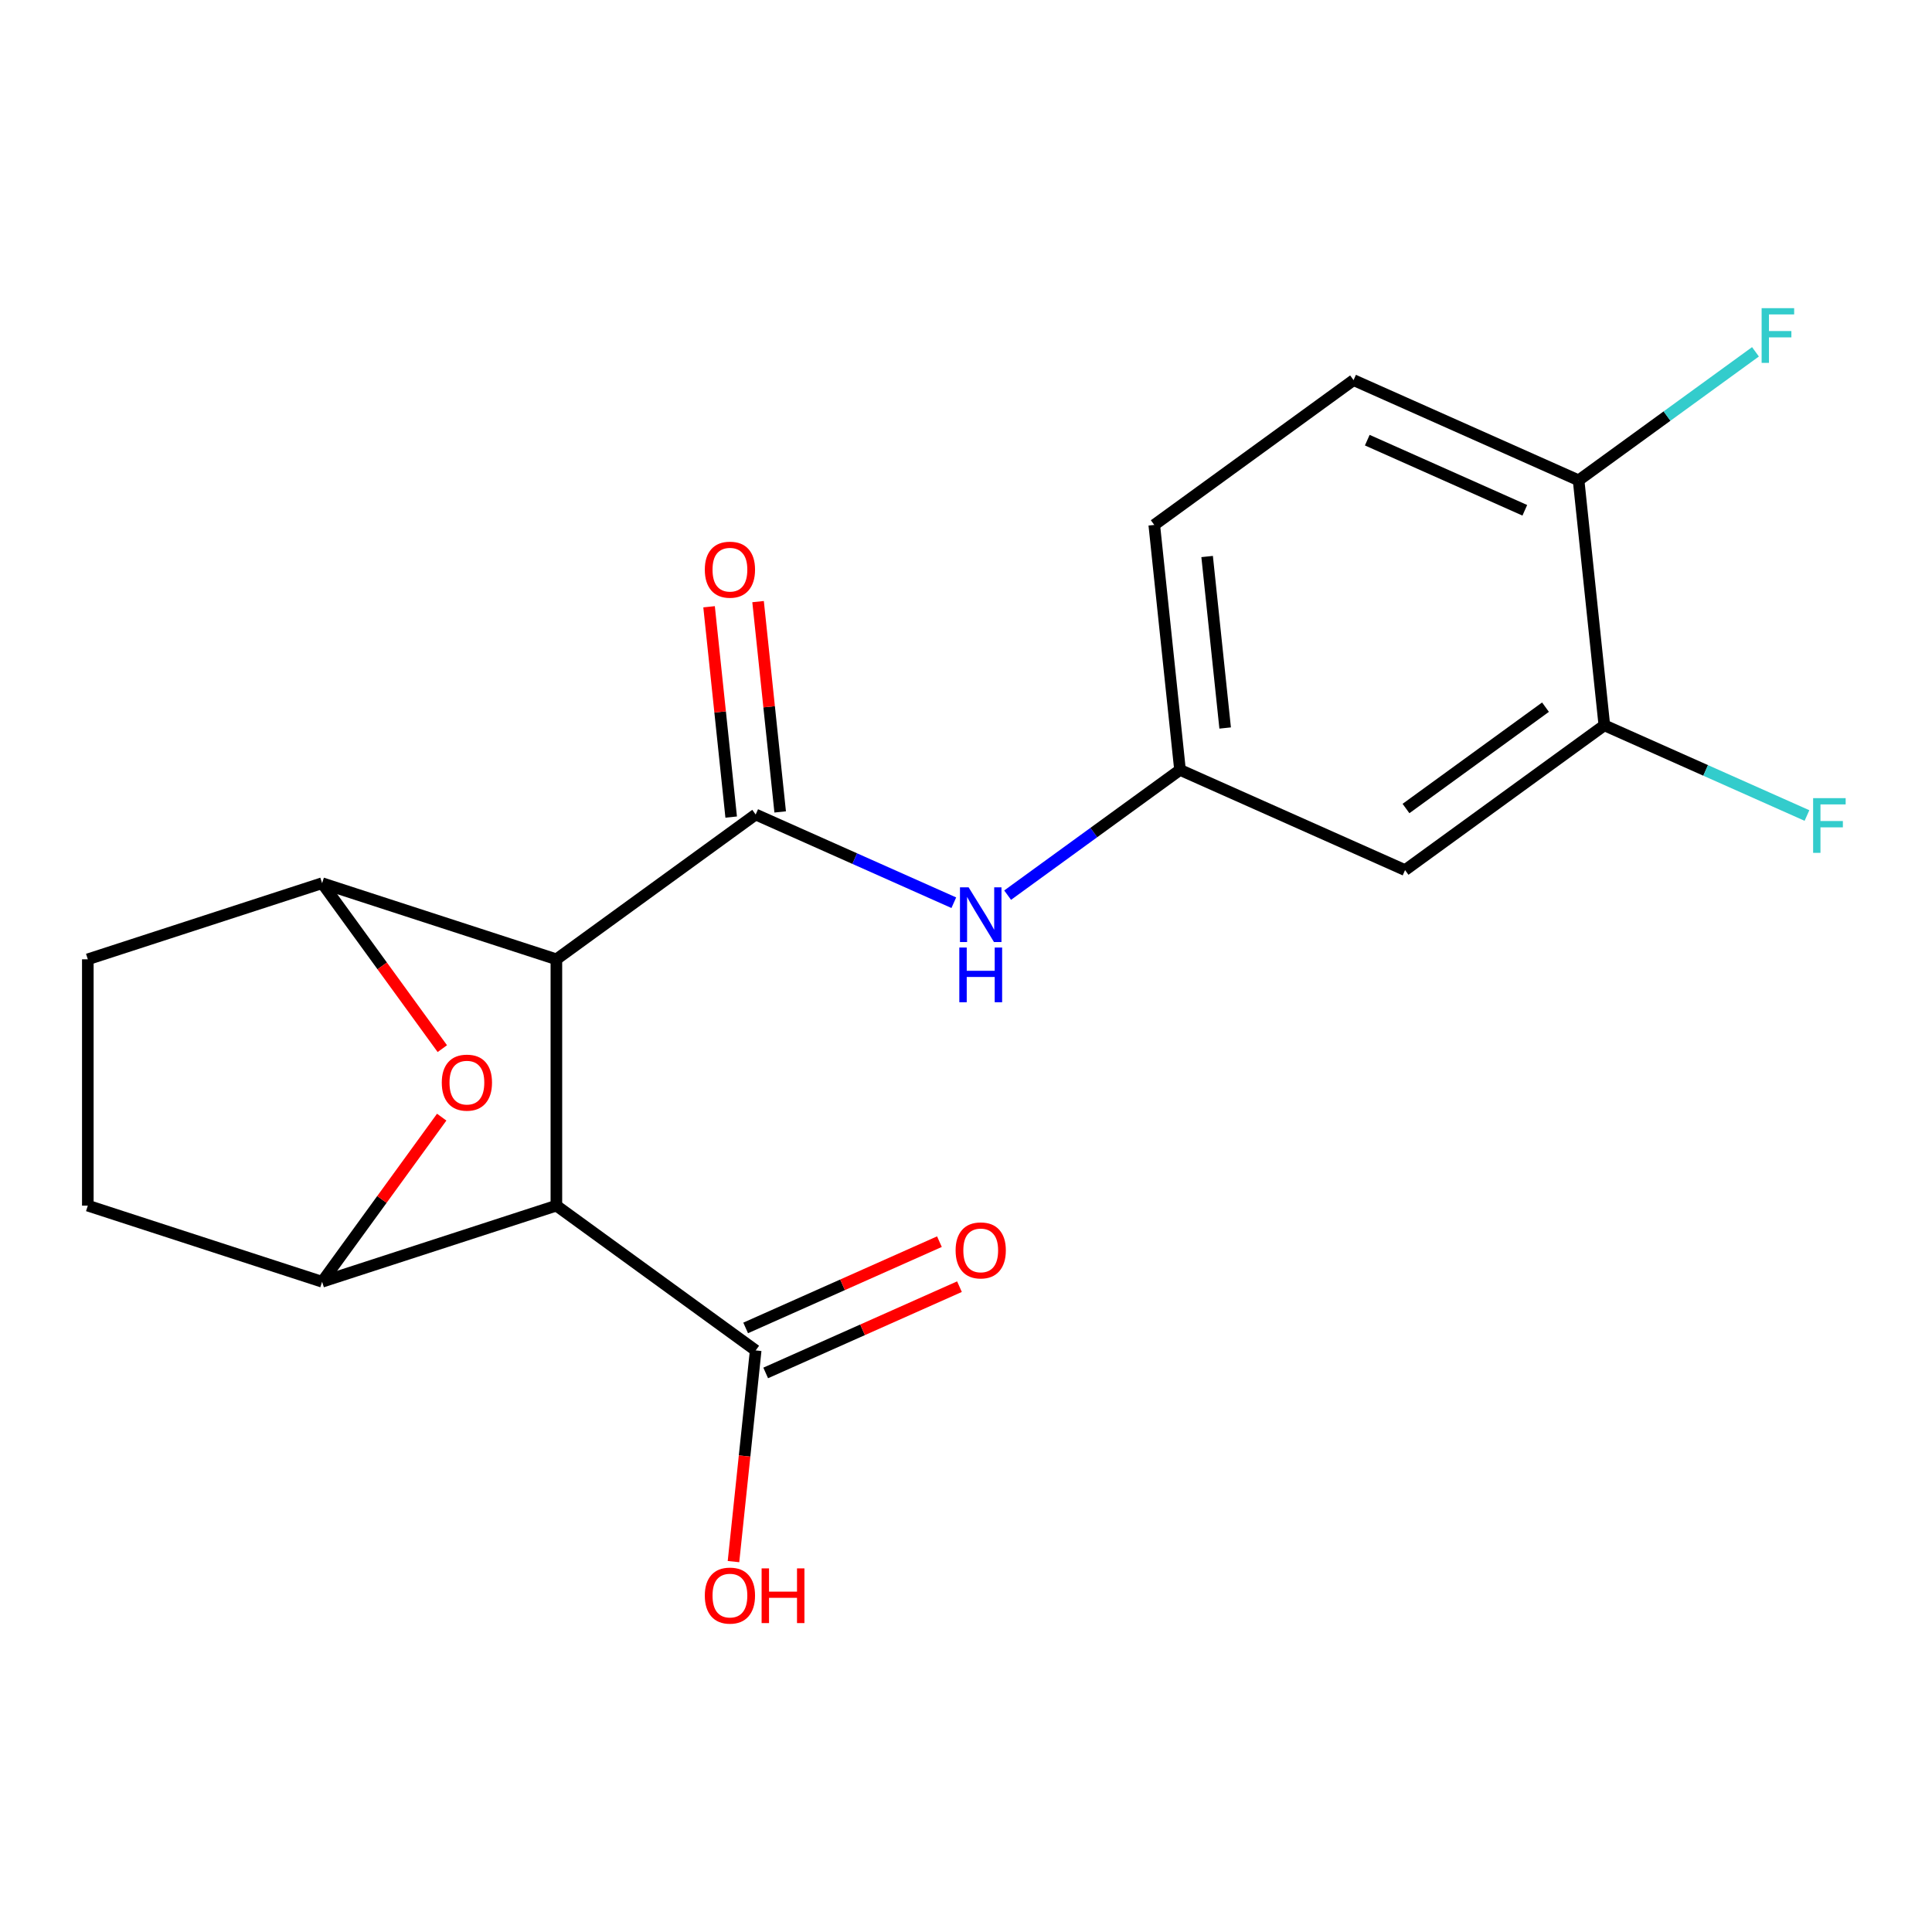 <?xml version='1.0' encoding='iso-8859-1'?>
<svg version='1.1' baseProfile='full'
              xmlns='http://www.w3.org/2000/svg'
                      xmlns:rdkit='http://www.rdkit.org/xml'
                      xmlns:xlink='http://www.w3.org/1999/xlink'
                  xml:space='preserve'
width='1000px' height='1000px' viewBox='0 0 1000 1000'>
<!-- END OF HEADER -->
<rect style='opacity:1.0;fill:#FFFFFF;stroke:none' width='1000' height='1000' x='0' y='0'> </rect>
<path class='bond-0' d='M 287.984,496.532 L 287.984,624.037' style='fill:none;fill-rule:evenodd;stroke:#000000;stroke-width:6px;stroke-linecap:butt;stroke-linejoin:miter;stroke-opacity:1' />
<path class='bond-1' d='M 287.984,496.532 L 391.138,421.586' style='fill:none;fill-rule:evenodd;stroke:#000000;stroke-width:6px;stroke-linecap:butt;stroke-linejoin:miter;stroke-opacity:1' />
<path class='bond-2' d='M 287.984,496.532 L 166.719,457.131' style='fill:none;fill-rule:evenodd;stroke:#000000;stroke-width:6px;stroke-linecap:butt;stroke-linejoin:miter;stroke-opacity:1' />
<path class='bond-3' d='M 287.984,624.037 L 166.719,663.439' style='fill:none;fill-rule:evenodd;stroke:#000000;stroke-width:6px;stroke-linecap:butt;stroke-linejoin:miter;stroke-opacity:1' />
<path class='bond-5' d='M 287.984,624.037 L 391.138,698.983' style='fill:none;fill-rule:evenodd;stroke:#000000;stroke-width:6px;stroke-linecap:butt;stroke-linejoin:miter;stroke-opacity:1' />
<path class='bond-6' d='M 391.138,421.586 L 442.415,444.416' style='fill:none;fill-rule:evenodd;stroke:#000000;stroke-width:6px;stroke-linecap:butt;stroke-linejoin:miter;stroke-opacity:1' />
<path class='bond-6' d='M 442.415,444.416 L 493.692,467.247' style='fill:none;fill-rule:evenodd;stroke:#0000FF;stroke-width:6px;stroke-linecap:butt;stroke-linejoin:miter;stroke-opacity:1' />
<path class='bond-10' d='M 403.819,420.254 L 398.098,365.824' style='fill:none;fill-rule:evenodd;stroke:#000000;stroke-width:6px;stroke-linecap:butt;stroke-linejoin:miter;stroke-opacity:1' />
<path class='bond-10' d='M 398.098,365.824 L 392.377,311.394' style='fill:none;fill-rule:evenodd;stroke:#FF0000;stroke-width:6px;stroke-linecap:butt;stroke-linejoin:miter;stroke-opacity:1' />
<path class='bond-10' d='M 378.457,422.919 L 372.736,368.49' style='fill:none;fill-rule:evenodd;stroke:#000000;stroke-width:6px;stroke-linecap:butt;stroke-linejoin:miter;stroke-opacity:1' />
<path class='bond-10' d='M 372.736,368.49 L 367.016,314.06' style='fill:none;fill-rule:evenodd;stroke:#FF0000;stroke-width:6px;stroke-linecap:butt;stroke-linejoin:miter;stroke-opacity:1' />
<path class='bond-4' d='M 166.719,457.131 L 197.832,499.954' style='fill:none;fill-rule:evenodd;stroke:#000000;stroke-width:6px;stroke-linecap:butt;stroke-linejoin:miter;stroke-opacity:1' />
<path class='bond-4' d='M 197.832,499.954 L 228.945,542.777' style='fill:none;fill-rule:evenodd;stroke:#FF0000;stroke-width:6px;stroke-linecap:butt;stroke-linejoin:miter;stroke-opacity:1' />
<path class='bond-11' d='M 166.719,457.131 L 45.455,496.532' style='fill:none;fill-rule:evenodd;stroke:#000000;stroke-width:6px;stroke-linecap:butt;stroke-linejoin:miter;stroke-opacity:1' />
<path class='bond-20' d='M 166.719,663.439 L 197.672,620.836' style='fill:none;fill-rule:evenodd;stroke:#000000;stroke-width:6px;stroke-linecap:butt;stroke-linejoin:miter;stroke-opacity:1' />
<path class='bond-20' d='M 197.672,620.836 L 228.625,578.232' style='fill:none;fill-rule:evenodd;stroke:#FF0000;stroke-width:6px;stroke-linecap:butt;stroke-linejoin:miter;stroke-opacity:1' />
<path class='bond-21' d='M 166.719,663.439 L 45.455,624.037' style='fill:none;fill-rule:evenodd;stroke:#000000;stroke-width:6px;stroke-linecap:butt;stroke-linejoin:miter;stroke-opacity:1' />
<path class='bond-14' d='M 396.324,710.631 L 446.471,688.304' style='fill:none;fill-rule:evenodd;stroke:#000000;stroke-width:6px;stroke-linecap:butt;stroke-linejoin:miter;stroke-opacity:1' />
<path class='bond-14' d='M 446.471,688.304 L 496.618,665.977' style='fill:none;fill-rule:evenodd;stroke:#FF0000;stroke-width:6px;stroke-linecap:butt;stroke-linejoin:miter;stroke-opacity:1' />
<path class='bond-14' d='M 385.952,687.335 L 436.099,665.008' style='fill:none;fill-rule:evenodd;stroke:#000000;stroke-width:6px;stroke-linecap:butt;stroke-linejoin:miter;stroke-opacity:1' />
<path class='bond-14' d='M 436.099,665.008 L 486.246,642.681' style='fill:none;fill-rule:evenodd;stroke:#FF0000;stroke-width:6px;stroke-linecap:butt;stroke-linejoin:miter;stroke-opacity:1' />
<path class='bond-17' d='M 391.138,698.983 L 385.394,753.633' style='fill:none;fill-rule:evenodd;stroke:#000000;stroke-width:6px;stroke-linecap:butt;stroke-linejoin:miter;stroke-opacity:1' />
<path class='bond-17' d='M 385.394,753.633 L 379.65,808.282' style='fill:none;fill-rule:evenodd;stroke:#FF0000;stroke-width:6px;stroke-linecap:butt;stroke-linejoin:miter;stroke-opacity:1' />
<path class='bond-9' d='M 521.547,463.328 L 566.161,430.915' style='fill:none;fill-rule:evenodd;stroke:#0000FF;stroke-width:6px;stroke-linecap:butt;stroke-linejoin:miter;stroke-opacity:1' />
<path class='bond-9' d='M 566.161,430.915 L 610.774,398.502' style='fill:none;fill-rule:evenodd;stroke:#000000;stroke-width:6px;stroke-linecap:butt;stroke-linejoin:miter;stroke-opacity:1' />
<path class='bond-7' d='M 830.41,375.417 L 727.256,450.363' style='fill:none;fill-rule:evenodd;stroke:#000000;stroke-width:6px;stroke-linecap:butt;stroke-linejoin:miter;stroke-opacity:1' />
<path class='bond-7' d='M 799.947,366.028 L 727.74,418.49' style='fill:none;fill-rule:evenodd;stroke:#000000;stroke-width:6px;stroke-linecap:butt;stroke-linejoin:miter;stroke-opacity:1' />
<path class='bond-16' d='M 830.41,375.417 L 882.847,398.764' style='fill:none;fill-rule:evenodd;stroke:#000000;stroke-width:6px;stroke-linecap:butt;stroke-linejoin:miter;stroke-opacity:1' />
<path class='bond-16' d='M 882.847,398.764 L 935.284,422.11' style='fill:none;fill-rule:evenodd;stroke:#33CCCC;stroke-width:6px;stroke-linecap:butt;stroke-linejoin:miter;stroke-opacity:1' />
<path class='bond-22' d='M 830.41,375.417 L 817.082,248.61' style='fill:none;fill-rule:evenodd;stroke:#000000;stroke-width:6px;stroke-linecap:butt;stroke-linejoin:miter;stroke-opacity:1' />
<path class='bond-8' d='M 727.256,450.363 L 610.774,398.502' style='fill:none;fill-rule:evenodd;stroke:#000000;stroke-width:6px;stroke-linecap:butt;stroke-linejoin:miter;stroke-opacity:1' />
<path class='bond-18' d='M 610.774,398.502 L 597.446,271.695' style='fill:none;fill-rule:evenodd;stroke:#000000;stroke-width:6px;stroke-linecap:butt;stroke-linejoin:miter;stroke-opacity:1' />
<path class='bond-18' d='M 634.136,376.815 L 624.806,288.05' style='fill:none;fill-rule:evenodd;stroke:#000000;stroke-width:6px;stroke-linecap:butt;stroke-linejoin:miter;stroke-opacity:1' />
<path class='bond-12' d='M 45.455,496.532 L 45.455,624.037' style='fill:none;fill-rule:evenodd;stroke:#000000;stroke-width:6px;stroke-linecap:butt;stroke-linejoin:miter;stroke-opacity:1' />
<path class='bond-13' d='M 817.082,248.61 L 700.6,196.749' style='fill:none;fill-rule:evenodd;stroke:#000000;stroke-width:6px;stroke-linecap:butt;stroke-linejoin:miter;stroke-opacity:1' />
<path class='bond-13' d='M 789.237,264.128 L 707.7,227.825' style='fill:none;fill-rule:evenodd;stroke:#000000;stroke-width:6px;stroke-linecap:butt;stroke-linejoin:miter;stroke-opacity:1' />
<path class='bond-19' d='M 817.082,248.61 L 862.855,215.354' style='fill:none;fill-rule:evenodd;stroke:#000000;stroke-width:6px;stroke-linecap:butt;stroke-linejoin:miter;stroke-opacity:1' />
<path class='bond-19' d='M 862.855,215.354 L 908.628,182.098' style='fill:none;fill-rule:evenodd;stroke:#33CCCC;stroke-width:6px;stroke-linecap:butt;stroke-linejoin:miter;stroke-opacity:1' />
<path class='bond-15' d='M 700.6,196.749 L 597.446,271.695' style='fill:none;fill-rule:evenodd;stroke:#000000;stroke-width:6px;stroke-linecap:butt;stroke-linejoin:miter;stroke-opacity:1' />
<path  class='atom-5' d='M 228.665 560.365
Q 228.665 553.565, 232.025 549.765
Q 235.385 545.965, 241.665 545.965
Q 247.945 545.965, 251.305 549.765
Q 254.665 553.565, 254.665 560.365
Q 254.665 567.245, 251.265 571.165
Q 247.865 575.045, 241.665 575.045
Q 235.425 575.045, 232.025 571.165
Q 228.665 567.285, 228.665 560.365
M 241.665 571.845
Q 245.985 571.845, 248.305 568.965
Q 250.665 566.045, 250.665 560.365
Q 250.665 554.805, 248.305 552.005
Q 245.985 549.165, 241.665 549.165
Q 237.345 549.165, 234.985 551.965
Q 232.665 554.765, 232.665 560.365
Q 232.665 566.085, 234.985 568.965
Q 237.345 571.845, 241.665 571.845
' fill='#FF0000'/>
<path  class='atom-7' d='M 501.36 459.288
L 510.64 474.288
Q 511.56 475.768, 513.04 478.448
Q 514.52 481.128, 514.6 481.288
L 514.6 459.288
L 518.36 459.288
L 518.36 487.608
L 514.48 487.608
L 504.52 471.208
Q 503.36 469.288, 502.12 467.088
Q 500.92 464.888, 500.56 464.208
L 500.56 487.608
L 496.88 487.608
L 496.88 459.288
L 501.36 459.288
' fill='#0000FF'/>
<path  class='atom-7' d='M 496.54 490.44
L 500.38 490.44
L 500.38 502.48
L 514.86 502.48
L 514.86 490.44
L 518.7 490.44
L 518.7 518.76
L 514.86 518.76
L 514.86 505.68
L 500.38 505.68
L 500.38 518.76
L 496.54 518.76
L 496.54 490.44
' fill='#0000FF'/>
<path  class='atom-11' d='M 364.81 294.86
Q 364.81 288.06, 368.17 284.26
Q 371.53 280.46, 377.81 280.46
Q 384.09 280.46, 387.45 284.26
Q 390.81 288.06, 390.81 294.86
Q 390.81 301.74, 387.41 305.66
Q 384.01 309.54, 377.81 309.54
Q 371.57 309.54, 368.17 305.66
Q 364.81 301.78, 364.81 294.86
M 377.81 306.34
Q 382.13 306.34, 384.45 303.46
Q 386.81 300.54, 386.81 294.86
Q 386.81 289.3, 384.45 286.5
Q 382.13 283.66, 377.81 283.66
Q 373.49 283.66, 371.13 286.46
Q 368.81 289.26, 368.81 294.86
Q 368.81 300.58, 371.13 303.46
Q 373.49 306.34, 377.81 306.34
' fill='#FF0000'/>
<path  class='atom-15' d='M 494.62 647.202
Q 494.62 640.402, 497.98 636.602
Q 501.34 632.802, 507.62 632.802
Q 513.9 632.802, 517.26 636.602
Q 520.62 640.402, 520.62 647.202
Q 520.62 654.082, 517.22 658.002
Q 513.82 661.882, 507.62 661.882
Q 501.38 661.882, 497.98 658.002
Q 494.62 654.122, 494.62 647.202
M 507.62 658.682
Q 511.94 658.682, 514.26 655.802
Q 516.62 652.882, 516.62 647.202
Q 516.62 641.642, 514.26 638.842
Q 511.94 636.002, 507.62 636.002
Q 503.3 636.002, 500.94 638.802
Q 498.62 641.602, 498.62 647.202
Q 498.62 652.922, 500.94 655.802
Q 503.3 658.682, 507.62 658.682
' fill='#FF0000'/>
<path  class='atom-17' d='M 938.471 413.118
L 955.311 413.118
L 955.311 416.358
L 942.271 416.358
L 942.271 424.958
L 953.871 424.958
L 953.871 428.238
L 942.271 428.238
L 942.271 441.438
L 938.471 441.438
L 938.471 413.118
' fill='#33CCCC'/>
<path  class='atom-18' d='M 364.81 825.87
Q 364.81 819.07, 368.17 815.27
Q 371.53 811.47, 377.81 811.47
Q 384.09 811.47, 387.45 815.27
Q 390.81 819.07, 390.81 825.87
Q 390.81 832.75, 387.41 836.67
Q 384.01 840.55, 377.81 840.55
Q 371.57 840.55, 368.17 836.67
Q 364.81 832.79, 364.81 825.87
M 377.81 837.35
Q 382.13 837.35, 384.45 834.47
Q 386.81 831.55, 386.81 825.87
Q 386.81 820.31, 384.45 817.51
Q 382.13 814.67, 377.81 814.67
Q 373.49 814.67, 371.13 817.47
Q 368.81 820.27, 368.81 825.87
Q 368.81 831.59, 371.13 834.47
Q 373.49 837.35, 377.81 837.35
' fill='#FF0000'/>
<path  class='atom-18' d='M 394.21 811.79
L 398.05 811.79
L 398.05 823.83
L 412.53 823.83
L 412.53 811.79
L 416.37 811.79
L 416.37 840.11
L 412.53 840.11
L 412.53 827.03
L 398.05 827.03
L 398.05 840.11
L 394.21 840.11
L 394.21 811.79
' fill='#FF0000'/>
<path  class='atom-20' d='M 911.816 159.505
L 928.656 159.505
L 928.656 162.745
L 915.616 162.745
L 915.616 171.345
L 927.216 171.345
L 927.216 174.625
L 915.616 174.625
L 915.616 187.825
L 911.816 187.825
L 911.816 159.505
' fill='#33CCCC'/>
</svg>
